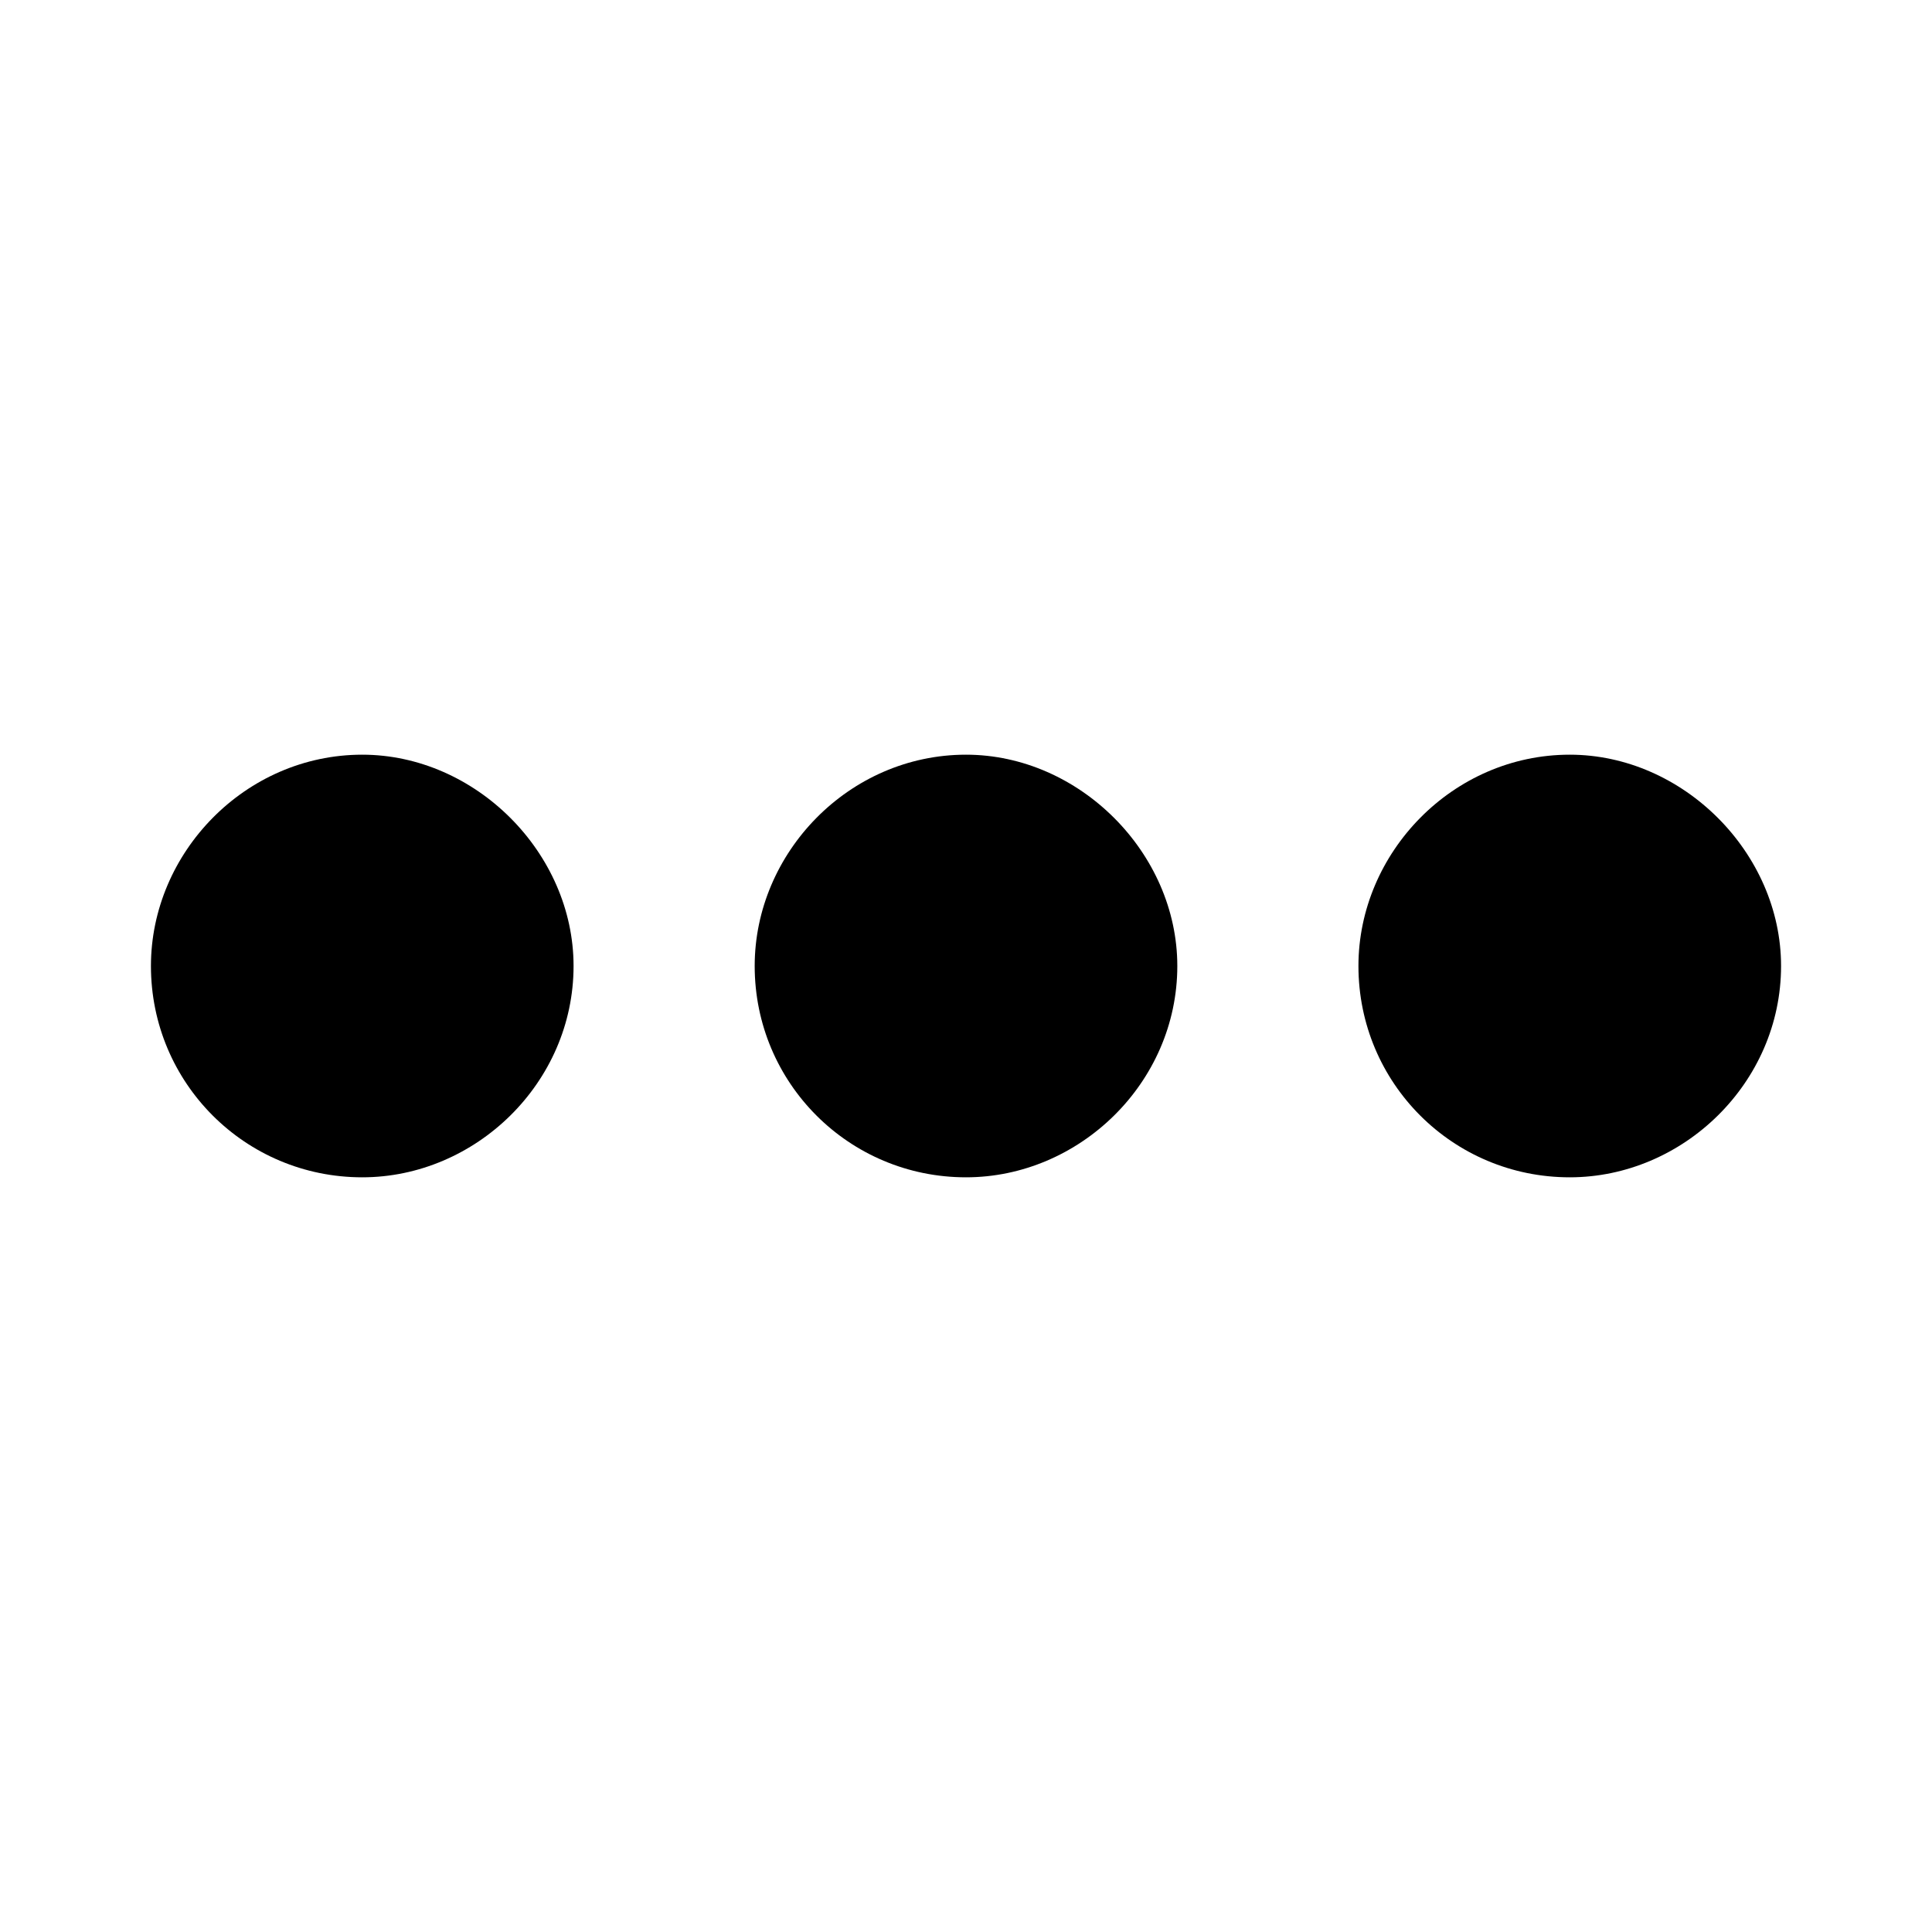 <svg id="icon-dots-horizontal" xmlns="http://www.w3.org/2000/svg" viewBox="0 0 16 16"><!--! ellipsis (solid): Font Awesome Pro 6.4.0 --><path d="M4.75 8c0 .969-.813 1.75-1.75 1.75-.969 0-1.75-.781-1.75-1.75 0-.938.781-1.75 1.75-1.75.938 0 1.75.813 1.75 1.75Zm5 0c0 .969-.813 1.75-1.75 1.75-.969 0-1.75-.781-1.75-1.75 0-.938.781-1.75 1.75-1.75.938 0 1.75.813 1.75 1.75Zm1.5 0c0-.938.781-1.75 1.75-1.75.938 0 1.75.813 1.75 1.75 0 .969-.813 1.75-1.75 1.75-.969 0-1.75-.781-1.75-1.75Z"/></svg>
